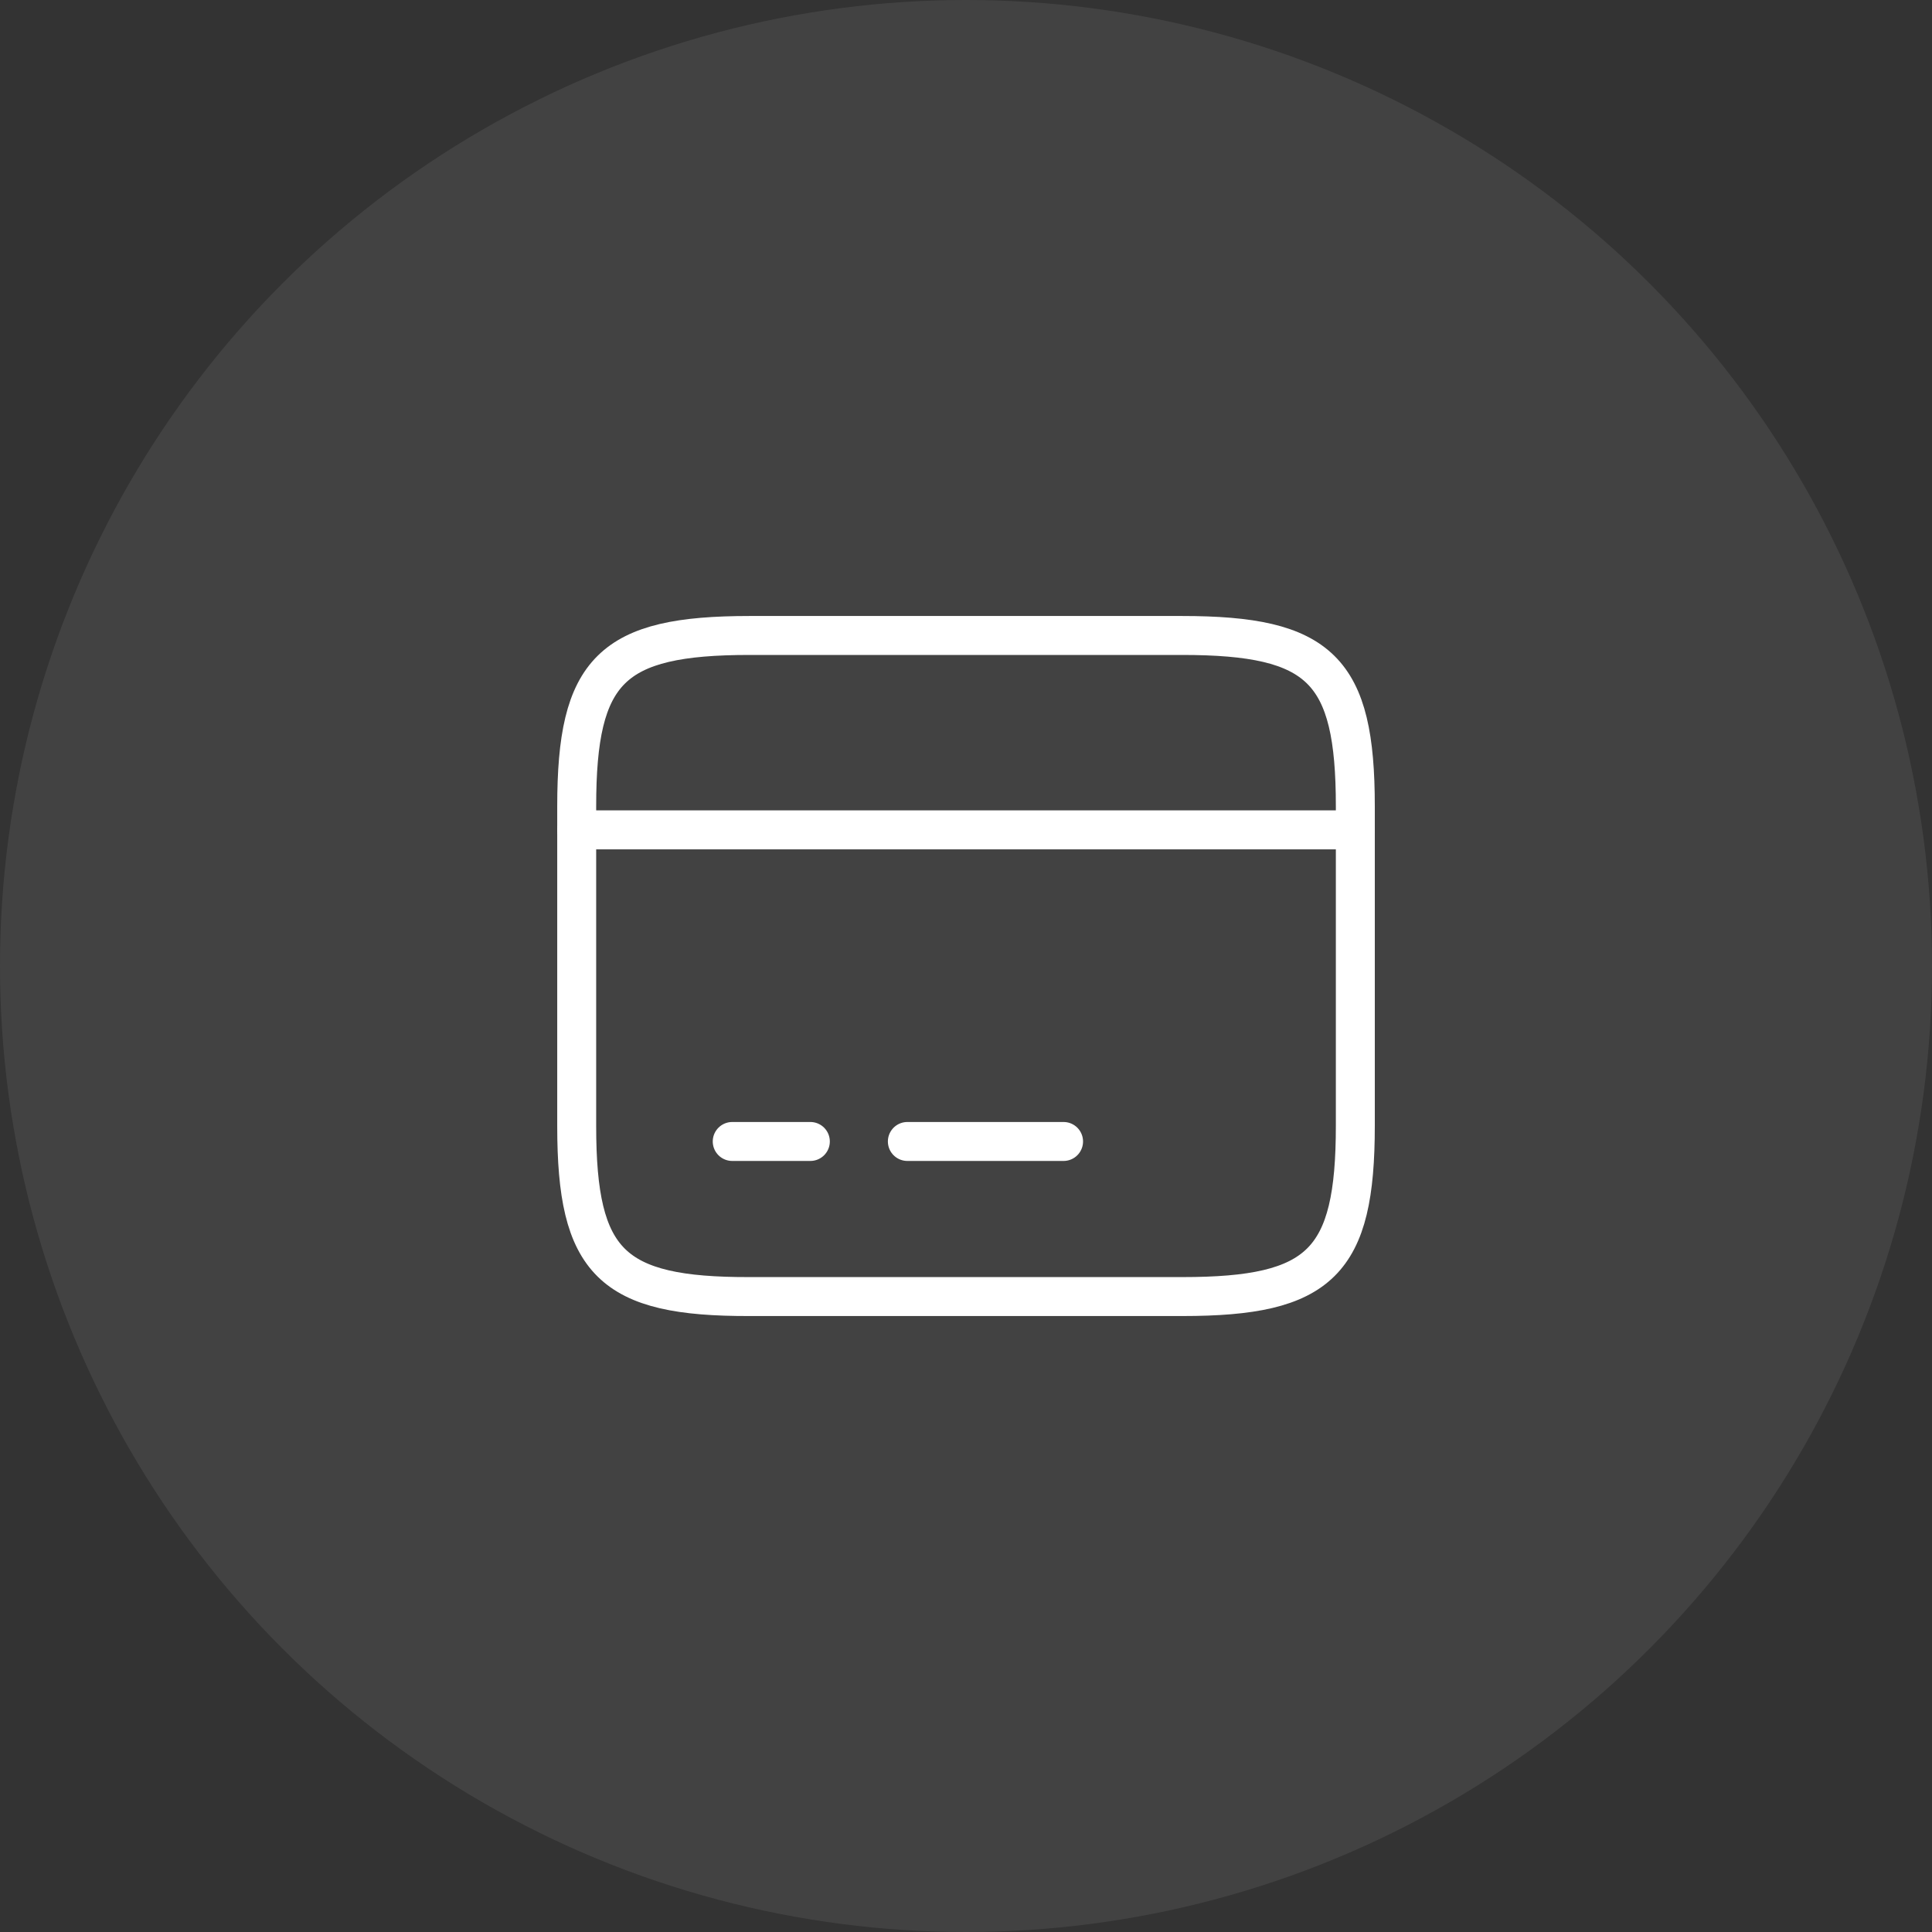 <svg xmlns="http://www.w3.org/2000/svg" width="62" height="62" viewBox="0 0 62 62">
  <rect x="0" y="0" width="62" height="62" fill="#333333" stroke="none"/>
  <g id="Group_5800" data-name="Group 5800" transform="translate(-1233 -4123)">
    <circle id="Ellipse_406" data-name="Ellipse 406" cx="31" cy="31" r="31" transform="translate(1233 4123)" fill="#fff" opacity="0.076"/>
    <g id="vuesax_linear_card" data-name="vuesax/linear/card" transform="translate(757 3631)">
      <g id="card" transform="translate(492 508)">
        <path id="Vector" d="M0,0H24.987" transform="translate(2.507 10.631)" fill="none" stroke="#fff" stroke-linecap="round" stroke-linejoin="round" stroke-width="1.25"/>
        <path id="Vector-2" data-name="Vector" d="M0,0H2.507" transform="translate(7.498 20.631)" fill="none" stroke="#fff" stroke-linecap="round" stroke-linejoin="round" stroke-width="1.25"/>
        <path id="Vector-3" data-name="Vector" d="M0,0H5.013" transform="translate(13.118 20.631)" fill="none" stroke="#fff" stroke-linecap="round" stroke-linejoin="round" stroke-width="1.25"/>
        <path id="Vector-4" data-name="Vector" d="M5.547,0h13.88c4.448,0,5.56,1.1,5.56,5.482V15.733c0,4.383-1.112,5.482-5.547,5.482H5.547C1.112,21.227,0,20.128,0,15.746V5.482C0,1.1,1.112,0,5.547,0Z" transform="translate(2.507 4.393)" fill="none" stroke="#fff" stroke-linecap="round" stroke-linejoin="round" stroke-width="1.25"/>
        <path id="Vector-5" data-name="Vector" d="M0,0H30V30H0Z" fill="none" opacity="0"/>
      </g>
    </g>
  </g>
</svg>

